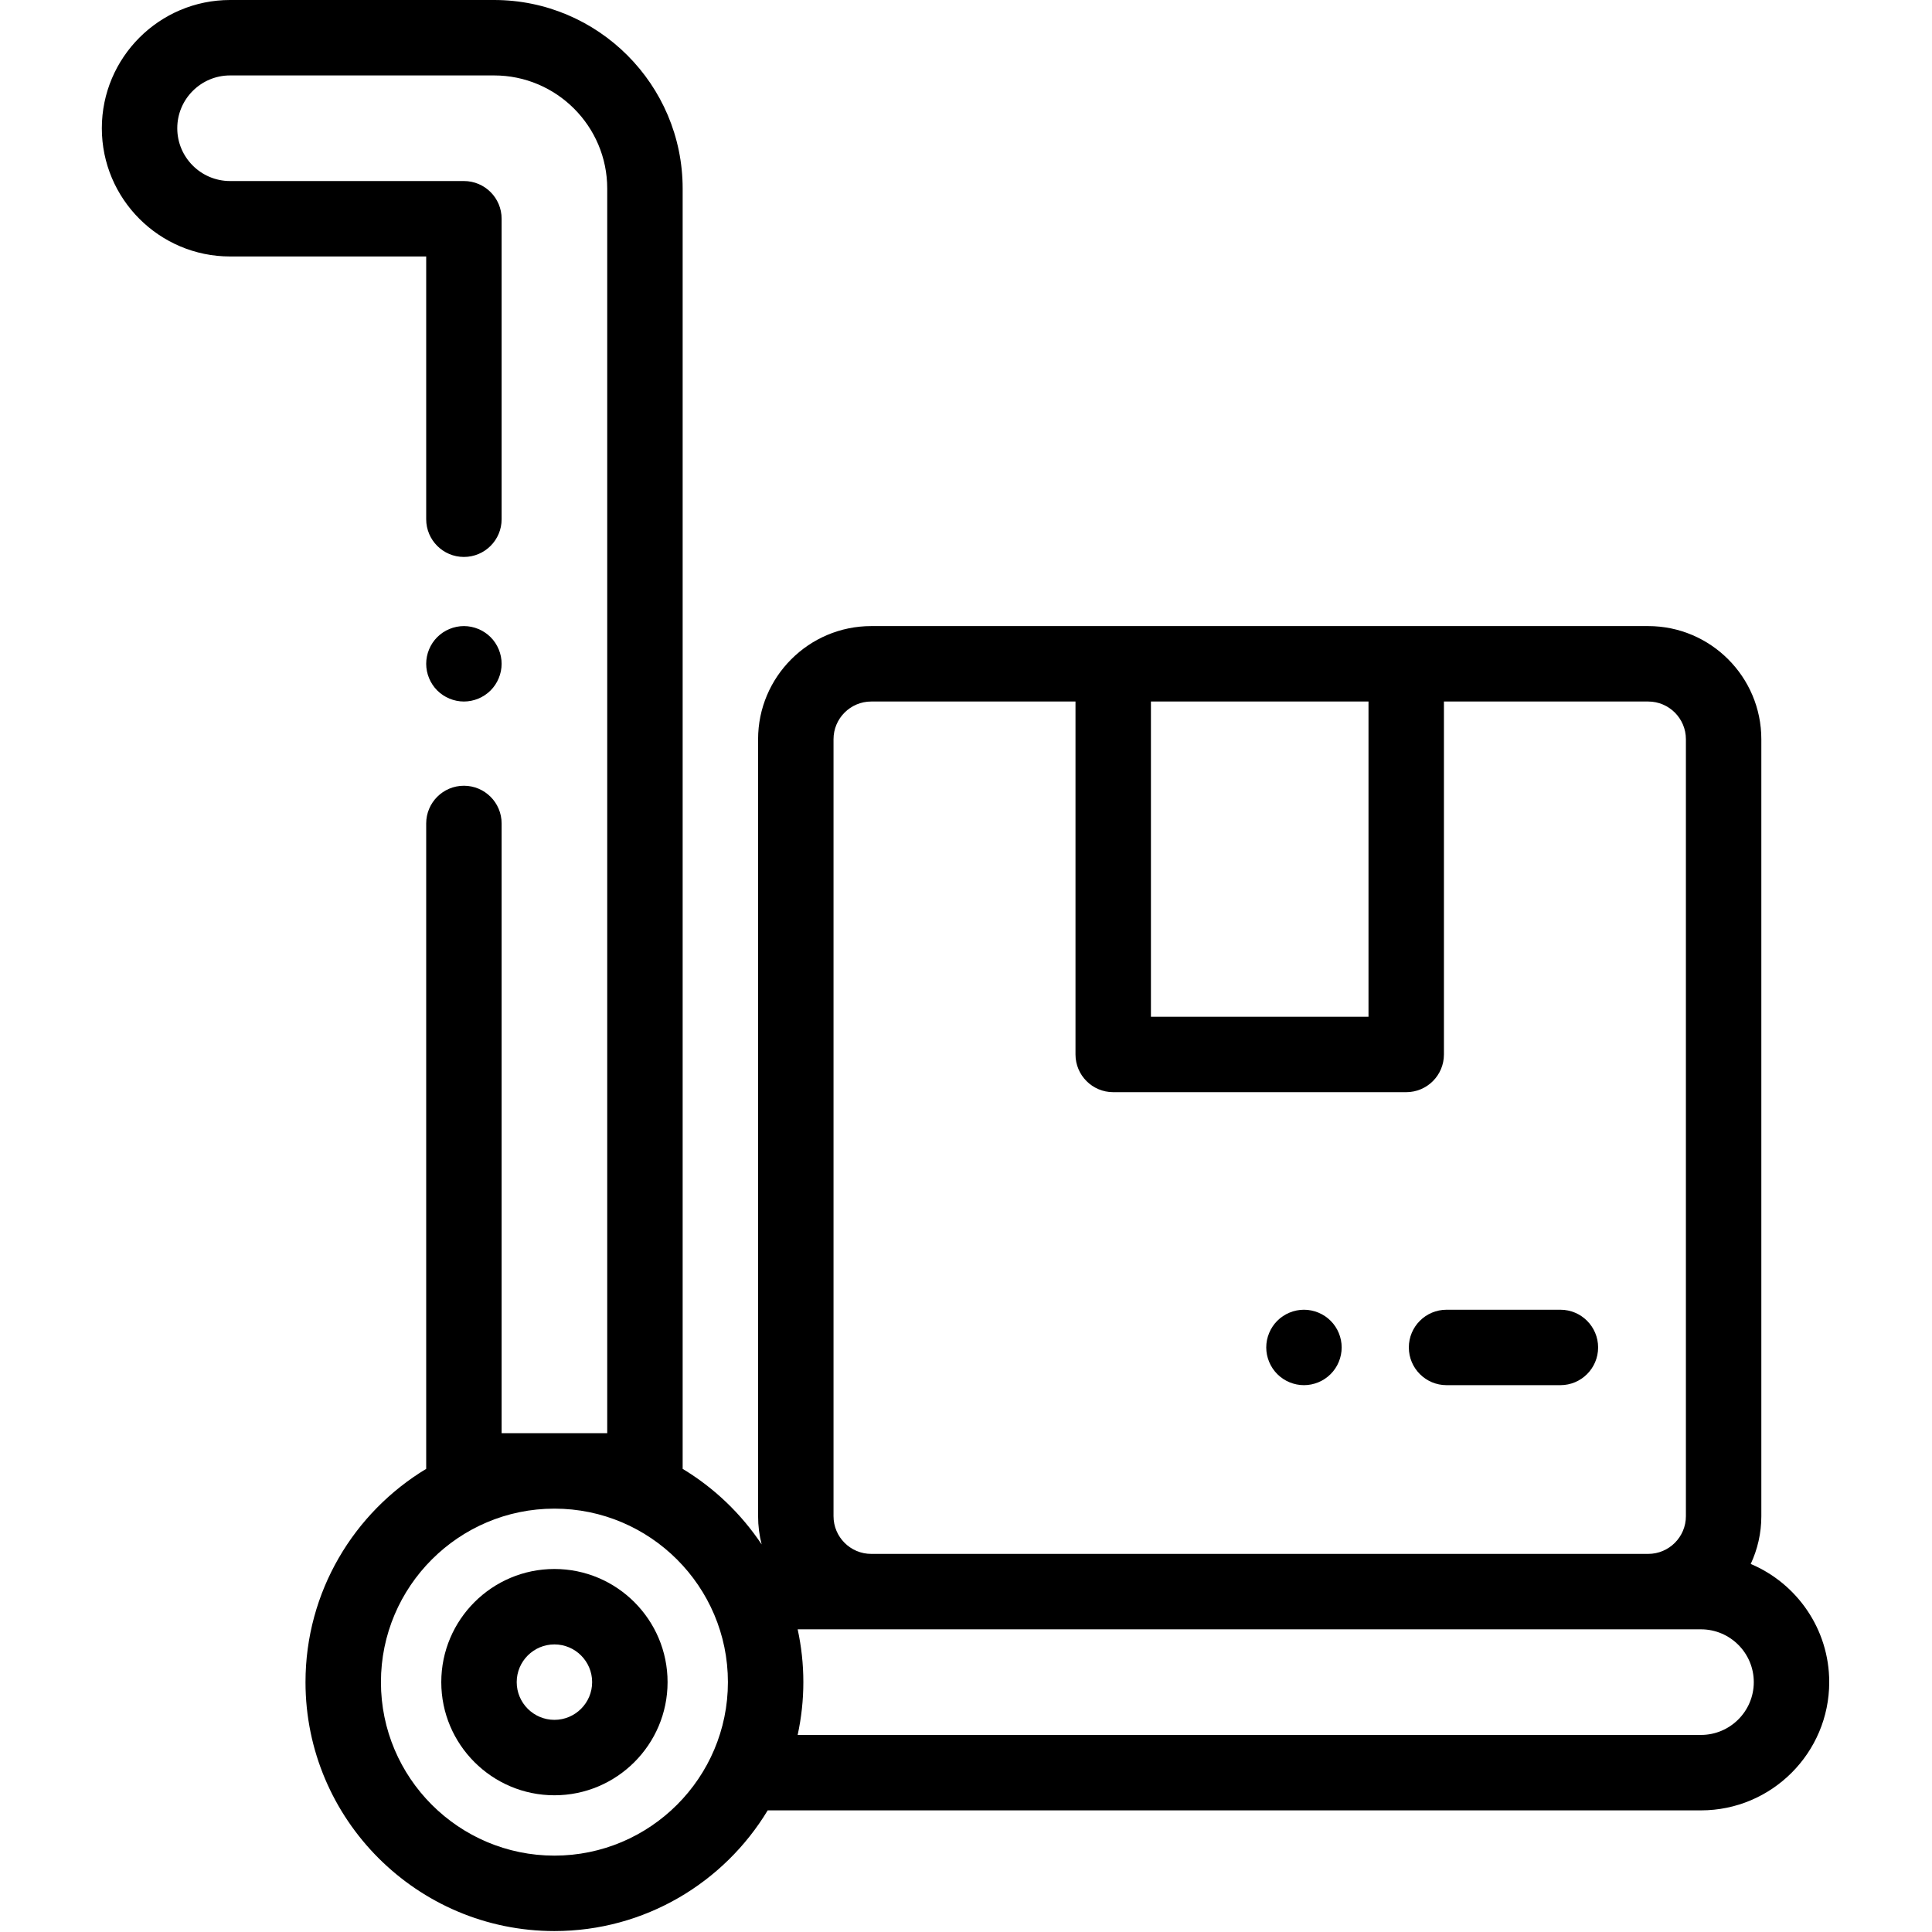 <?xml version="1.0" encoding="UTF-8"?> <svg xmlns="http://www.w3.org/2000/svg" width="683" height="683" viewBox="0 0 683 683" fill="none"> <g clip-path="url(#clip0_16_247)"> <path d="M196 634.667C173.943 634.667 156 616.724 156 594.667C156 572.609 173.943 554.667 196 554.667C218.057 554.667 236 572.609 236 594.667C236 616.724 218.057 634.667 196 634.667ZM196 581.333C188.646 581.333 182.667 587.313 182.667 594.667C182.667 602.021 188.646 608 196 608C203.354 608 209.333 602.021 209.333 594.667C209.333 587.313 203.354 581.333 196 581.333Z" fill="black"></path> <path d="M164 248C160.495 248 157.052 246.573 154.573 244.094C152.094 241.615 150.667 238.172 150.667 234.667C150.667 231.146 152.094 227.719 154.573 225.24C157.052 222.76 160.495 221.333 164 221.333C167.505 221.333 170.948 222.76 173.427 225.24C175.906 227.719 177.333 231.146 177.333 234.667C177.333 238.172 175.906 241.615 173.427 244.094C170.948 246.573 167.505 248 164 248Z" fill="black"></path> <path d="M618.917 552.885C621.318 547.75 622.667 542.031 622.667 536V261.333C622.667 239.276 604.724 221.333 582.667 221.333H308C285.943 221.333 268 239.276 268 261.333V536C268 539.448 268.438 542.792 269.26 545.984C262.042 535.156 252.495 526.01 241.333 519.271V66.667C241.333 29.906 211.427 -1.52588e-05 174.667 -1.52588e-05H81.333C56.339 -1.52588e-05 36 20.338 36 45.333C36 70.328 56.339 90.667 81.333 90.667H150.667V183.557C150.667 190.917 156.635 196.891 164 196.891C171.365 196.891 177.333 190.917 177.333 183.557V77.333C177.333 69.969 171.365 64 164 64H81.333C71.042 64 62.667 55.625 62.667 45.333C62.667 35.042 71.042 26.667 81.333 26.667H174.667C196.724 26.667 214.667 44.609 214.667 66.667V506.667H177.333V291.109C177.333 283.75 171.365 277.776 164 277.776C156.635 277.776 150.667 283.75 150.667 291.109V519.271C125.12 534.693 108 562.714 108 594.667C108 643.193 147.474 682.667 196 682.667C227.953 682.667 255.974 665.547 271.396 640H601.333C626.328 640 646.667 619.661 646.667 594.667C646.667 575.901 635.203 559.766 618.917 552.885ZM406.875 248H483.792V359.437H406.875V248ZM294.667 476.349V261.333C294.667 253.979 300.646 248 308 248H380.208V372.771C380.208 380.135 386.182 386.104 393.542 386.104H497.125C504.49 386.104 510.458 380.135 510.458 372.771V248H582.667C590.021 248 596 253.979 596 261.333V536C596 543.354 590.021 549.333 582.667 549.333H308C300.646 549.333 294.667 543.354 294.667 536V476.349ZM196 656C162.182 656 134.667 628.484 134.667 594.667C134.667 560.849 162.182 533.333 196 533.333C229.818 533.333 257.333 560.849 257.333 594.667C257.333 628.484 229.818 656 196 656ZM601.333 613.333H281.99C283.292 607.312 284 601.073 284 594.667C284 588.26 283.297 582.021 281.99 576H601.333C611.625 576 620 584.375 620 594.667C620 604.958 611.625 613.333 601.333 613.333Z" fill="black"></path> <path d="M551.63 489.682H511.386C504.026 489.682 498.052 483.714 498.052 476.349C498.052 468.99 504.026 463.016 511.386 463.016H551.63C558.995 463.016 564.964 468.99 564.964 476.349C564.964 483.714 558.995 489.682 551.63 489.682Z" fill="black"></path> <path d="M460.974 489.682C457.469 489.682 454.026 488.266 451.547 485.771C449.068 483.292 447.641 479.854 447.641 476.349C447.641 472.839 449.068 469.401 451.547 466.922C454.026 464.443 457.469 463.016 460.974 463.016C464.495 463.016 467.922 464.438 470.401 466.922C472.896 469.401 474.307 472.839 474.307 476.349C474.307 479.854 472.896 483.292 470.401 485.771C467.922 488.266 464.495 489.682 460.974 489.682Z" fill="black"></path> </g> <defs> <clipPath id="clip0_16_247"> <rect width="682.667" height="682.667" fill="white"></rect> </clipPath> </defs> </svg> 